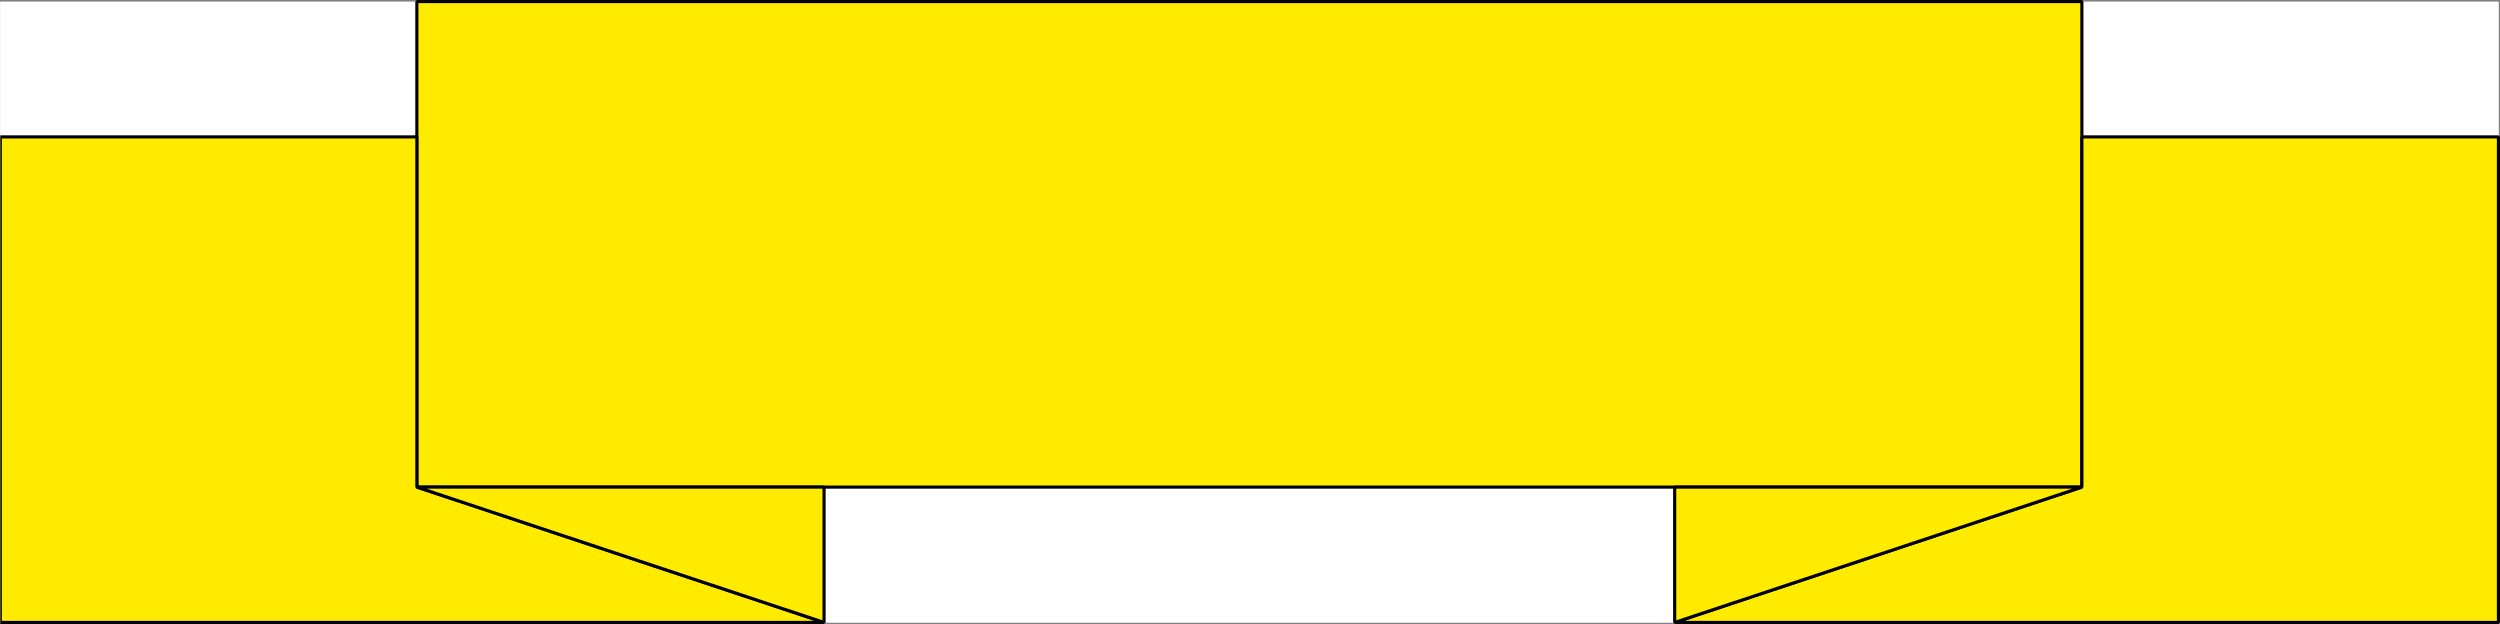 <svg xmlns="http://www.w3.org/2000/svg" width="2999.264" height="748.609"><rect width="100%" height="100%" fill="#808080" stroke="none"/><defs><clipPath id="a"><path d="M0 0h2997.016v744.137H0Zm0 0"/></clipPath><clipPath id="b"><path d="M0 159h991v587.09H0Zm0 0"/></clipPath><clipPath id="c"><path d="M497 579h494v167.09H497Zm0 0"/></clipPath><clipPath id="d"><path d="M2006 159h992.969v587.09H2006Zm0 0"/></clipPath><clipPath id="e"><path d="M2006 579h494v167.09h-494zm0 0"/></clipPath></defs><path fill="#fff" d="M.371 746.732h2997.016V1.877H.371Zm0 0"/><g clip-path="url(#a)" transform="translate(.371 2.596)"><path fill="#fff" fill-rule="evenodd" stroke="#fff" stroke-linecap="square" stroke-linejoin="bevel" stroke-miterlimit="10" stroke-width=".743" d="M0 744.137h2997.016V-.72H0Zm0 0"/></g><path fill="#ffeb00" fill-rule="evenodd" stroke="#ffeb00" stroke-linecap="square" stroke-linejoin="bevel" stroke-miterlimit="10" stroke-width=".743" d="M2497.649 584.35V1.876H500.109v582.472zm0 0"/><path fill="none" stroke="#000" stroke-linecap="square" stroke-linejoin="bevel" stroke-miterlimit="10" stroke-width="3.754" d="M2497.649 584.35V1.876H500.109v582.472zm0 0"/><path fill="#ffeb00" fill-rule="evenodd" stroke="#ffeb00" stroke-linecap="square" stroke-linejoin="bevel" stroke-miterlimit="10" stroke-width=".743" d="M500.11 584.35V164.26H.37v582.472h988.254zm0 0"/><g clip-path="url(#b)" transform="translate(.371 2.596)"><path fill="none" stroke="#000" stroke-linecap="square" stroke-linejoin="bevel" stroke-miterlimit="10" stroke-width="3.754" d="M499.738 581.754v-420.09H0v582.473h988.254zm0 0"/></g><path fill="#ffeb00" fill-rule="evenodd" stroke="#ffeb00" stroke-linecap="square" stroke-linejoin="bevel" stroke-miterlimit="10" stroke-width=".743" d="M988.625 746.732V584.35H500.11Zm0 0"/><g clip-path="url(#c)" transform="translate(.371 2.596)"><path fill="none" stroke="#000" stroke-linecap="square" stroke-linejoin="bevel" stroke-miterlimit="10" stroke-width="3.754" d="M988.254 744.137V581.754H499.738Zm0 0"/></g><path fill="#ffeb00" fill-rule="evenodd" stroke="#ffeb00" stroke-linecap="square" stroke-linejoin="bevel" stroke-miterlimit="10" stroke-width=".743" d="M2497.649 584.35V164.26h499.738v582.472h-988.254zm0 0"/><g clip-path="url(#d)" transform="translate(.371 2.596)"><path fill="none" stroke="#000" stroke-linecap="square" stroke-linejoin="bevel" stroke-miterlimit="10" stroke-width="3.754" d="M2497.277 581.754v-420.09h499.739v582.473h-988.254Zm0 0"/></g><path fill="#ffeb00" fill-rule="evenodd" stroke="#ffeb00" stroke-linecap="square" stroke-linejoin="bevel" stroke-miterlimit="10" stroke-width=".743" d="M2009.133 746.732V584.35h488.516zm0 0"/><g clip-path="url(#e)" transform="translate(.371 2.596)"><path fill="none" stroke="#000" stroke-linecap="square" stroke-linejoin="bevel" stroke-miterlimit="10" stroke-width="3.754" d="M2008.762 744.137V581.754h488.515zm0 0"/></g></svg>
